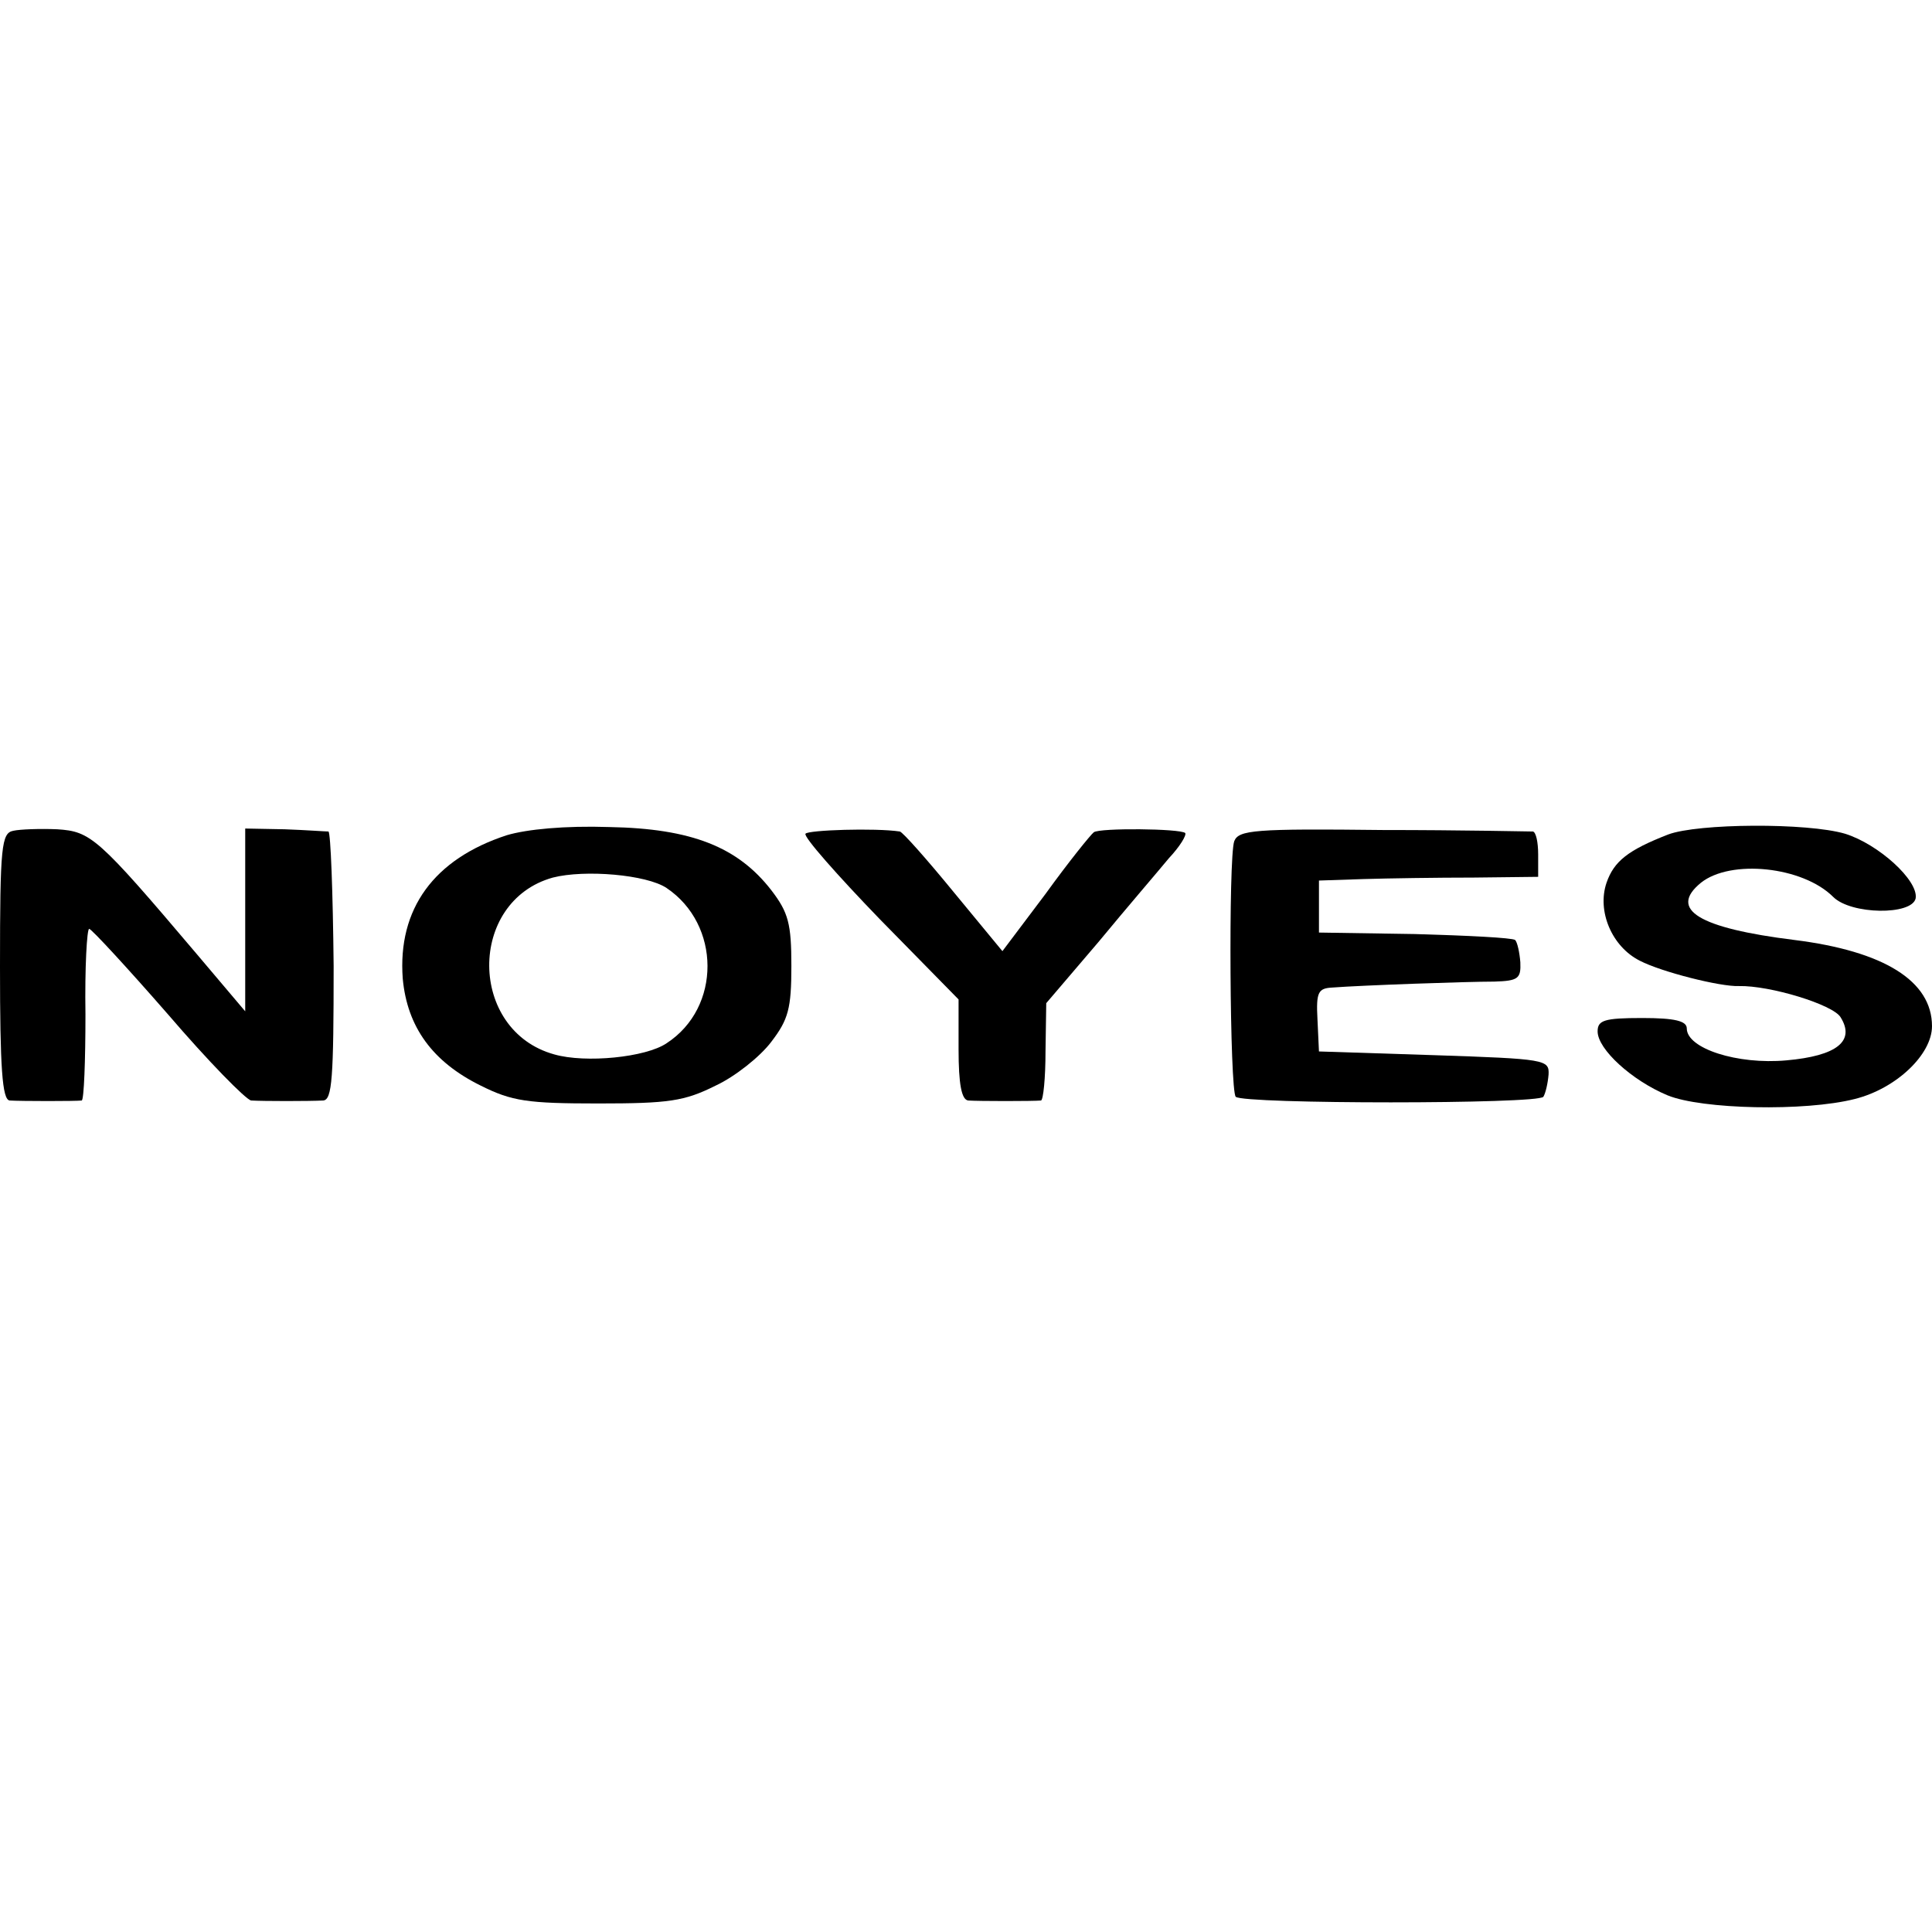 <?xml version="1.0" standalone="no"?>
<!DOCTYPE svg PUBLIC "-//W3C//DTD SVG 20010904//EN"
 "http://www.w3.org/TR/2001/REC-SVG-20010904/DTD/svg10.dtd">
<svg version="1.0" xmlns="http://www.w3.org/2000/svg"
 width="260pt" height="260pt" viewBox="0 0 260 260"
 preserveAspectRatio="xMidYMid meet">
<g transform="translate(0,260) scale(0.1,-0.1)"
fill="#000000" stroke="none">
<path d="M18 1482 c-16 -3 -18 -20 -18 -183 0 -136 3 -179 13 -180 15 -1 90
-1 97 0 3 1 5 53 5 116 -1 63 2 115 5 115 3 0 51 -52 106 -115 54 -63 105
-115 112 -116 16 -1 78 -1 97 0 12 1 14 30 14 181 -1 99 -4 180 -7 181 -4 0
-31 2 -59 3 l-53 1 0 -123 0 -123 -66 78 c-133 157 -142 164 -187 167 -23 1
-50 0 -59 -2z"/>
<path d="M682 1476 c-98 -32 -147 -99 -140 -193 6 -65 40 -112 105 -144 42
-21 63 -24 158 -24 95 0 116 3 158 24 26 12 60 39 75 59 23 30 27 45 27 102 0
57 -4 72 -27 102 -45 58 -107 83 -218 85 -60 2 -111 -3 -138 -11z m215 -71
c73 -49 74 -161 0 -209 -28 -19 -109 -27 -151 -15 -116 32 -117 206 -2 238 43
11 126 4 153 -14z"/>
<path d="M1084 1478 c-3 -4 43 -56 100 -115 l106 -108 0 -67 c0 -47 4 -68 13
-69 13 -1 88 -1 98 0 3 1 6 30 6 66 l1 65 70 82 c38 46 81 96 95 113 15 16 24
31 22 34 -7 6 -115 7 -123 1 -4 -3 -34 -40 -65 -83 l-58 -77 -66 80 c-36 44
-68 80 -72 81 -33 5 -124 2 -127 -3z"/>
<path d="M1661 1468 c-8 -22 -6 -336 2 -344 10 -10 408 -10 414 0 3 5 6 18 7
30 1 20 -4 21 -154 26 l-155 5 -2 43 c-2 37 1 42 20 43 39 3 181 8 218 8 32 1
36 4 35 26 -1 13 -4 27 -7 30 -4 3 -64 6 -135 8 l-129 2 0 35 0 35 60 2 c33 1
99 2 148 2 l87 1 0 30 c0 17 -3 30 -7 31 -5 0 -95 2 -202 2 -173 2 -194 0
-200 -15z"/>
<path d="M2245 1477 c-54 -21 -73 -36 -83 -65 -13 -38 7 -86 45 -105 29 -15
108 -35 133 -34 42 1 127 -25 137 -42 20 -32 -5 -52 -73 -58 -66 -6 -134 16
-134 43 0 10 -16 14 -60 14 -51 0 -60 -3 -60 -18 0 -24 46 -66 94 -86 46 -19
185 -22 252 -5 56 14 104 60 104 98 0 61 -65 101 -185 116 -129 16 -170 41
-126 77 40 32 137 22 178 -19 24 -24 106 -25 111 -2 4 24 -50 73 -95 87 -51
15 -198 14 -238 -1z"/>
</g>
</svg>
